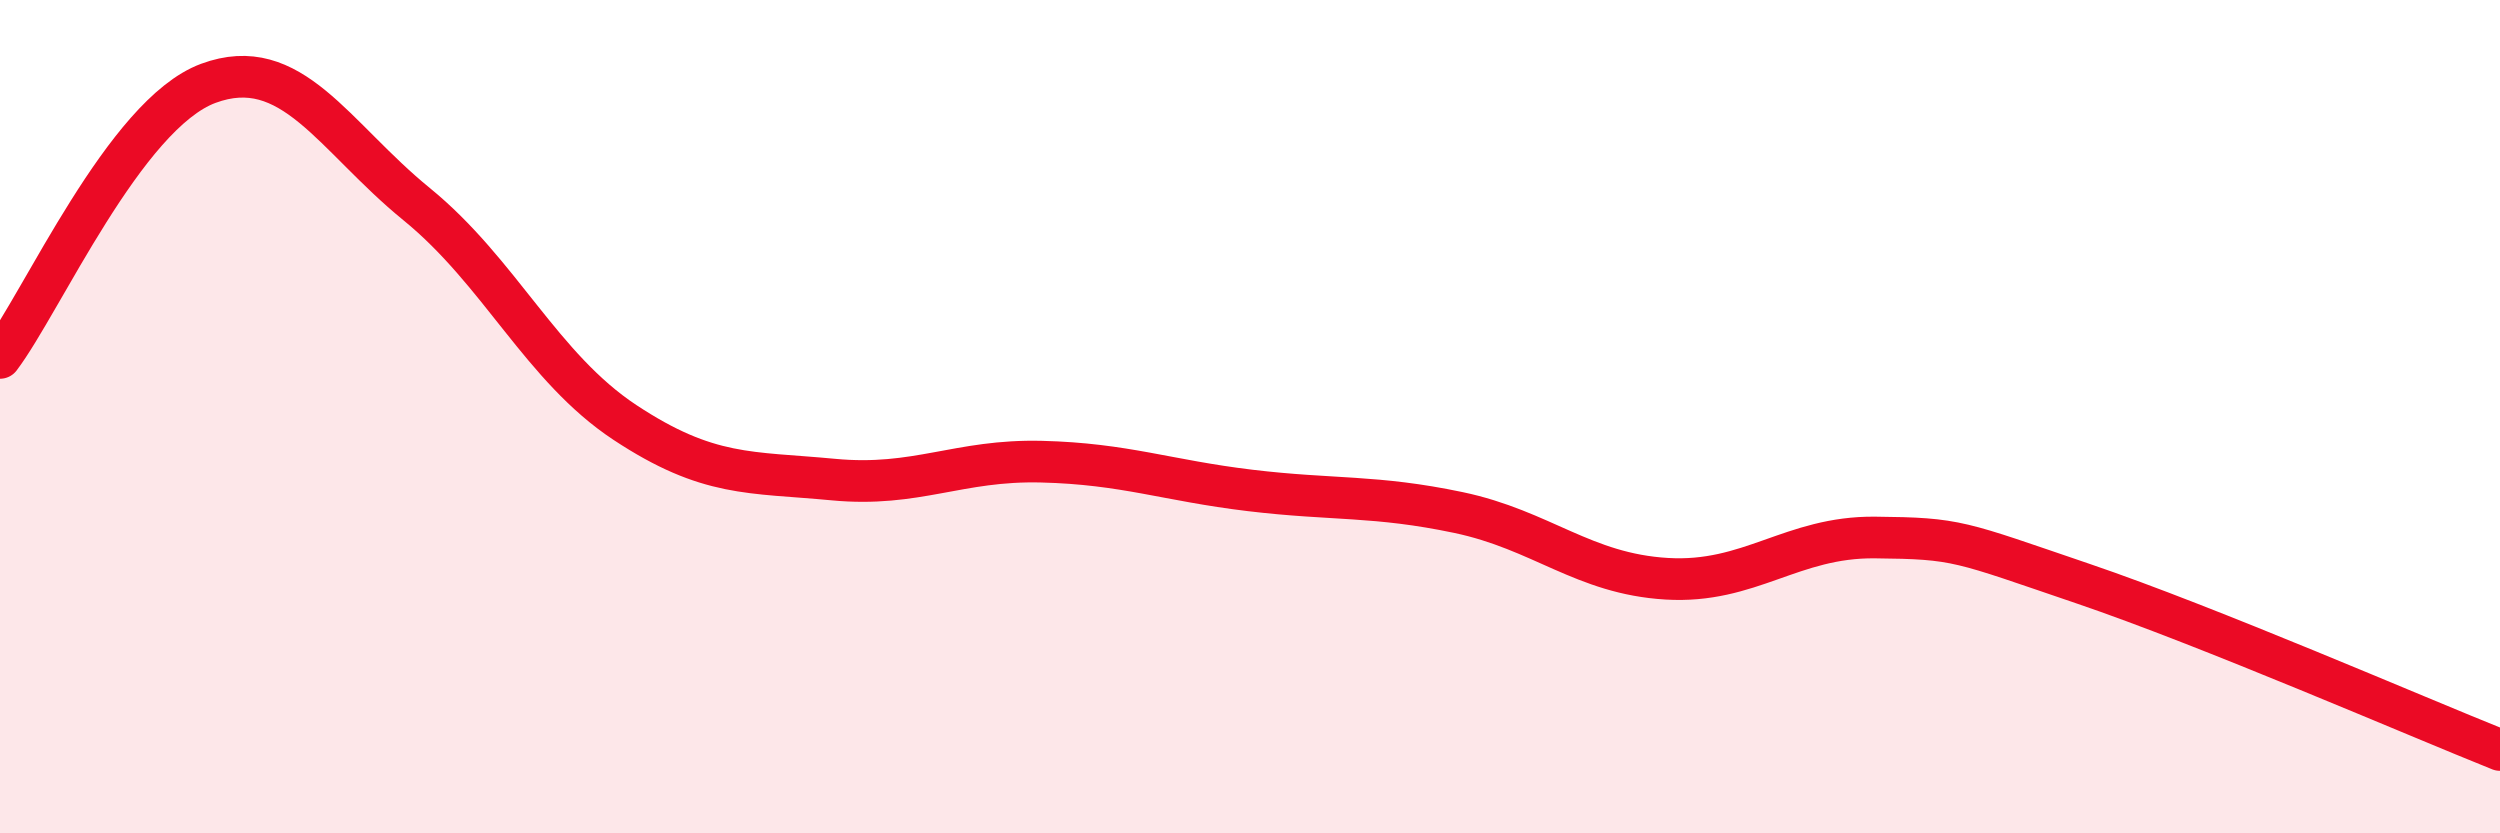 
    <svg width="60" height="20" viewBox="0 0 60 20" xmlns="http://www.w3.org/2000/svg">
      <path
        d="M 0,8.59 C 1,7.27 3,2.74 5,2 C 7,1.26 8,3.27 10,4.9 C 12,6.53 13,8.82 15,10.14 C 17,11.46 18,11.32 20,11.51 C 22,11.7 23,11.03 25,11.08 C 27,11.13 28,11.53 30,11.77 C 32,12.01 33,11.88 35,12.3 C 37,12.72 38,13.77 40,13.89 C 42,14.01 43,12.88 45,12.9 C 47,12.92 47,12.99 50,14.01 C 53,15.03 58,17.2 60,18L60 20L0 20Z"
        fill="#EB0A25"
        opacity="0.1"
        stroke-linecap="round"
        stroke-linejoin="round"
      />
      <path
        d="M 0,8.59 C 1,7.27 3,2.74 5,2 C 7,1.26 8,3.27 10,4.9 C 12,6.53 13,8.82 15,10.14 C 17,11.46 18,11.32 20,11.51 C 22,11.7 23,11.03 25,11.08 C 27,11.13 28,11.53 30,11.77 C 32,12.01 33,11.88 35,12.3 C 37,12.72 38,13.77 40,13.89 C 42,14.01 43,12.88 45,12.9 C 47,12.92 47,12.99 50,14.01 C 53,15.03 58,17.2 60,18"
        stroke="#EB0A25"
        stroke-width="1"
        fill="none"
        stroke-linecap="round"
        stroke-linejoin="round"
      />
    </svg>
  